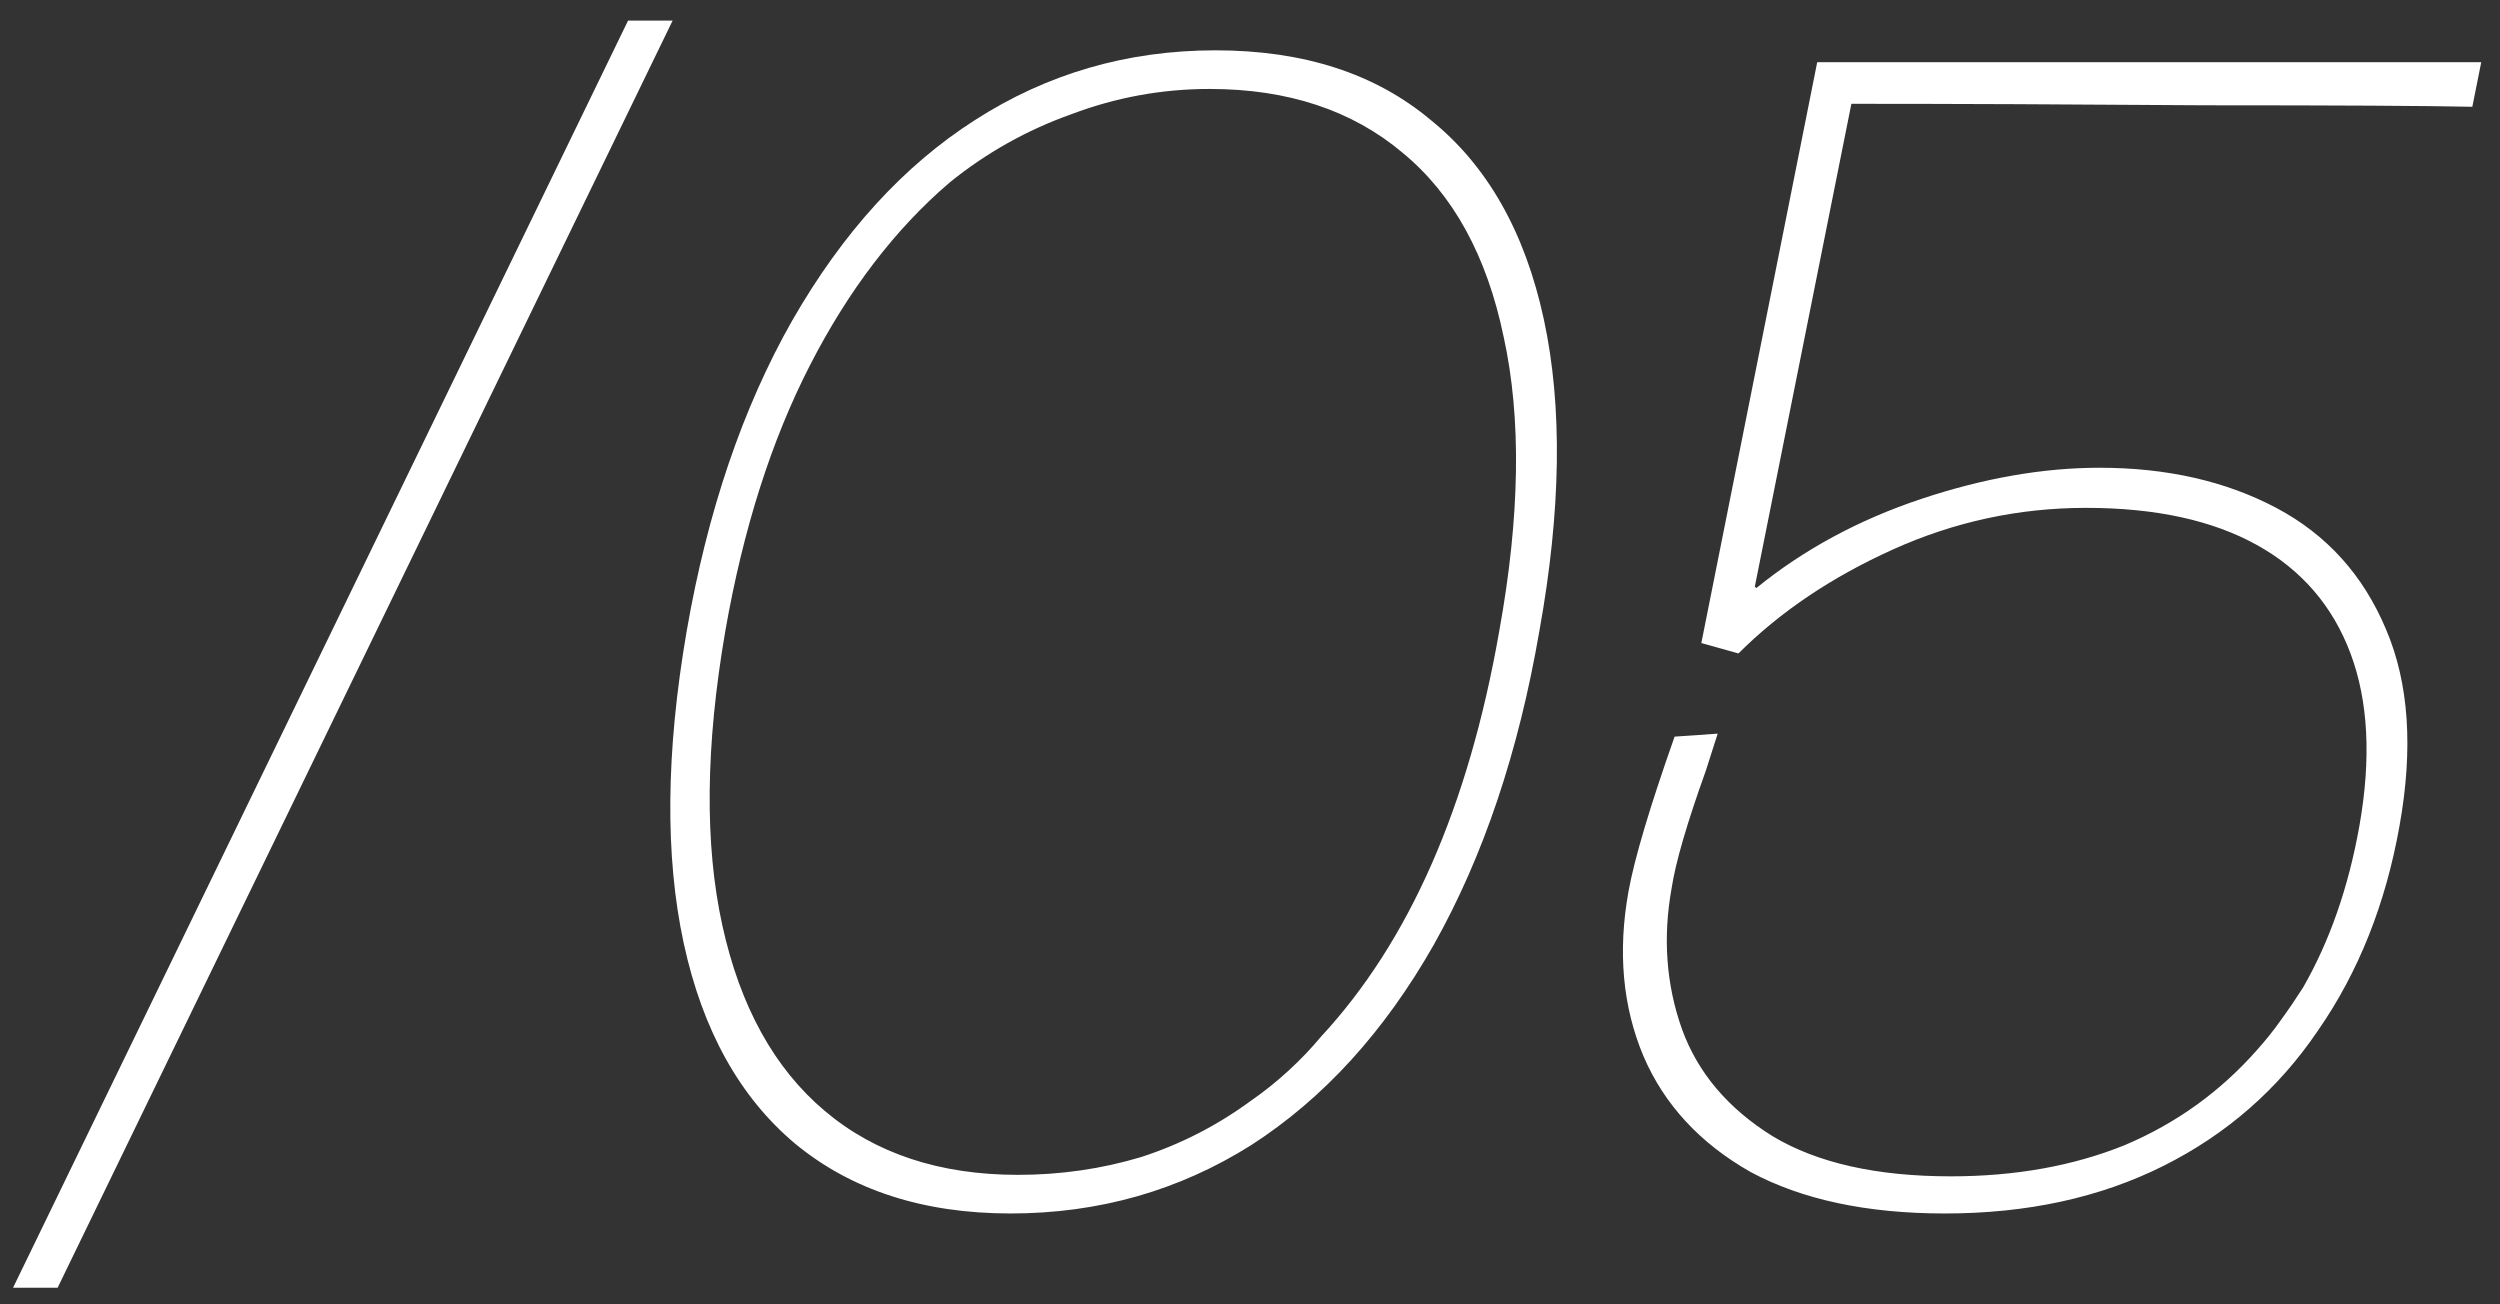 <?xml version="1.0" encoding="UTF-8"?> <svg xmlns="http://www.w3.org/2000/svg" width="69" height="36" viewBox="0 0 69 36" fill="none"><rect x="0" y="0" width="69" height="36" fill="#333333" stroke="none"/> <path d="M1.59 35.542H0.36L17.334 0.569H18.564L1.59 35.542ZM27.89 33.492C25.485 33.492 23.503 32.85 21.945 31.565C20.415 30.28 19.39 28.435 18.87 26.03C18.351 23.625 18.378 20.755 18.952 17.42C19.526 14.113 20.497 11.256 21.863 8.851C23.257 6.418 24.938 4.573 26.906 3.316C28.902 2.031 31.116 1.389 33.548 1.389C35.981 1.389 37.963 2.031 39.493 3.316C41.051 4.573 42.09 6.405 42.609 8.81C43.129 11.215 43.088 14.085 42.486 17.42C41.912 20.755 40.942 23.638 39.575 26.071C38.209 28.476 36.528 30.321 34.532 31.606C32.537 32.863 30.323 33.492 27.89 33.492ZM28.095 32.426C29.271 32.426 30.405 32.262 31.498 31.934C32.592 31.579 33.603 31.059 34.532 30.376C34.888 30.13 35.229 29.857 35.557 29.556C35.885 29.255 36.186 28.941 36.459 28.613C38.892 25.989 40.532 22.258 41.379 17.42C41.953 14.249 41.994 11.543 41.502 9.302C41.038 7.061 40.108 5.366 38.714 4.218C37.32 3.043 35.544 2.455 33.384 2.455C32.072 2.455 30.801 2.687 29.571 3.152C28.341 3.589 27.221 4.218 26.209 5.038C24.706 6.323 23.421 8.004 22.355 10.081C21.289 12.158 20.51 14.605 20.018 17.42C19.472 20.591 19.444 23.297 19.936 25.538C20.428 27.779 21.371 29.488 22.765 30.663C24.159 31.838 25.936 32.426 28.095 32.426ZM53.681 33.492C51.522 33.492 49.731 33.109 48.31 32.344C46.916 31.551 45.932 30.485 45.358 29.146C44.784 27.779 44.647 26.262 44.948 24.595C45.112 23.693 45.535 22.272 46.219 20.331L47.408 20.249L47.08 21.274C46.56 22.723 46.246 23.802 46.137 24.513C45.891 25.88 45.986 27.178 46.424 28.408C46.861 29.611 47.695 30.595 48.925 31.36C50.155 32.098 51.795 32.467 53.845 32.467C55.621 32.467 57.221 32.18 58.642 31.606C60.063 31.005 61.279 30.13 62.291 28.982C62.537 28.709 62.755 28.435 62.947 28.162C63.166 27.861 63.37 27.561 63.562 27.26C64.3 25.975 64.819 24.486 65.12 22.791C65.448 20.932 65.366 19.347 64.874 18.035C64.382 16.723 63.521 15.725 62.291 15.042C61.061 14.359 59.489 14.017 57.576 14.017C55.717 14.017 53.941 14.4 52.246 15.165C50.551 15.93 49.13 16.887 47.982 18.035L46.957 17.748L50.155 1.717H68.482L68.236 2.947C66.978 2.92 64.519 2.906 60.856 2.906C57.221 2.879 53.968 2.865 51.098 2.865L48.433 16.19L48.474 16.231C49.786 15.165 51.303 14.345 53.025 13.771C54.747 13.197 56.387 12.91 57.945 12.91C59.803 12.91 61.43 13.279 62.824 14.017C64.218 14.755 65.229 15.876 65.858 17.379C66.487 18.855 66.609 20.659 66.227 22.791C65.844 24.95 65.093 26.836 63.972 28.449C62.879 30.062 61.457 31.305 59.708 32.18C57.959 33.055 55.95 33.492 53.681 33.492Z" fill="white"></path> </svg> 